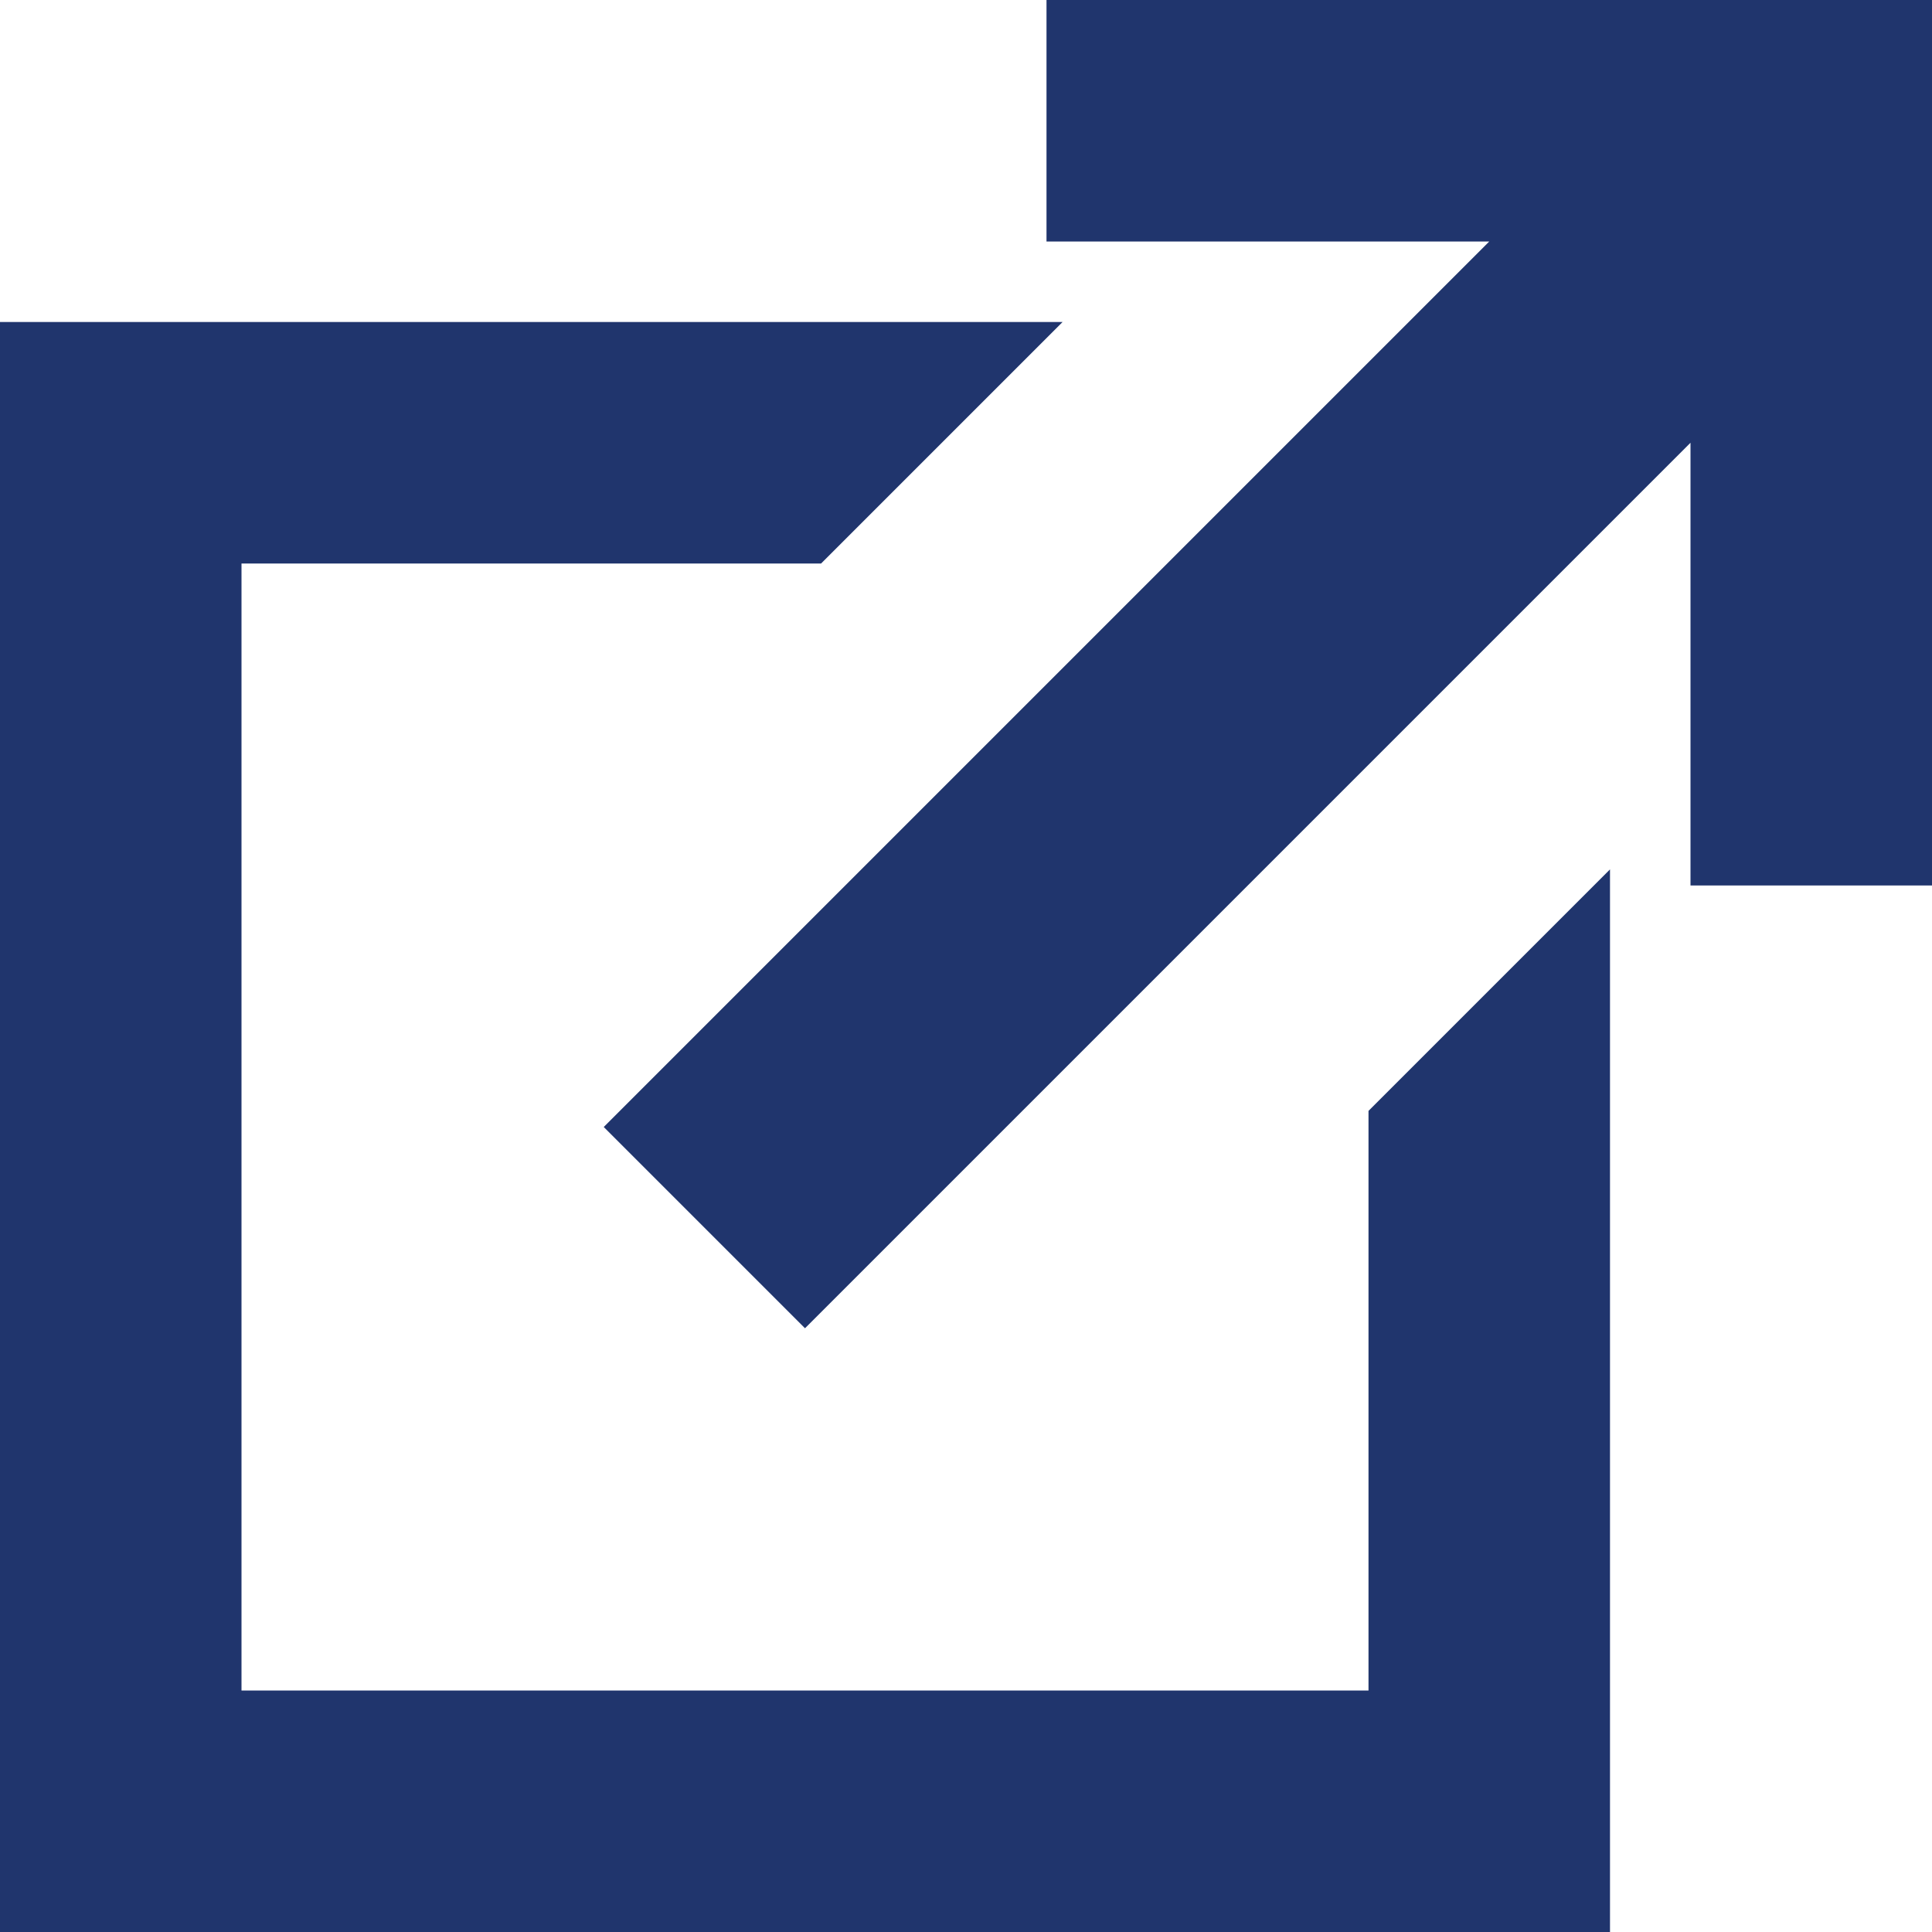 <svg xmlns="http://www.w3.org/2000/svg" width="12" height="12" viewBox="0 0 12 12">
  <g id="appbar.new.window" transform="translate(-12 -12)">
    <path id="パス_17571" data-name="パス 17571" d="M20,12h4v5.5H22.5V14.75L17,20.25,15.75,19l5.5-5.5H18.5V12Zm-8,2h6.6l-1.5,1.5H13.5v7h7V18.9L22,17.4V24H12Z" transform="translate(0 0)" fill="#20356d"/>
  </g>
</svg>
